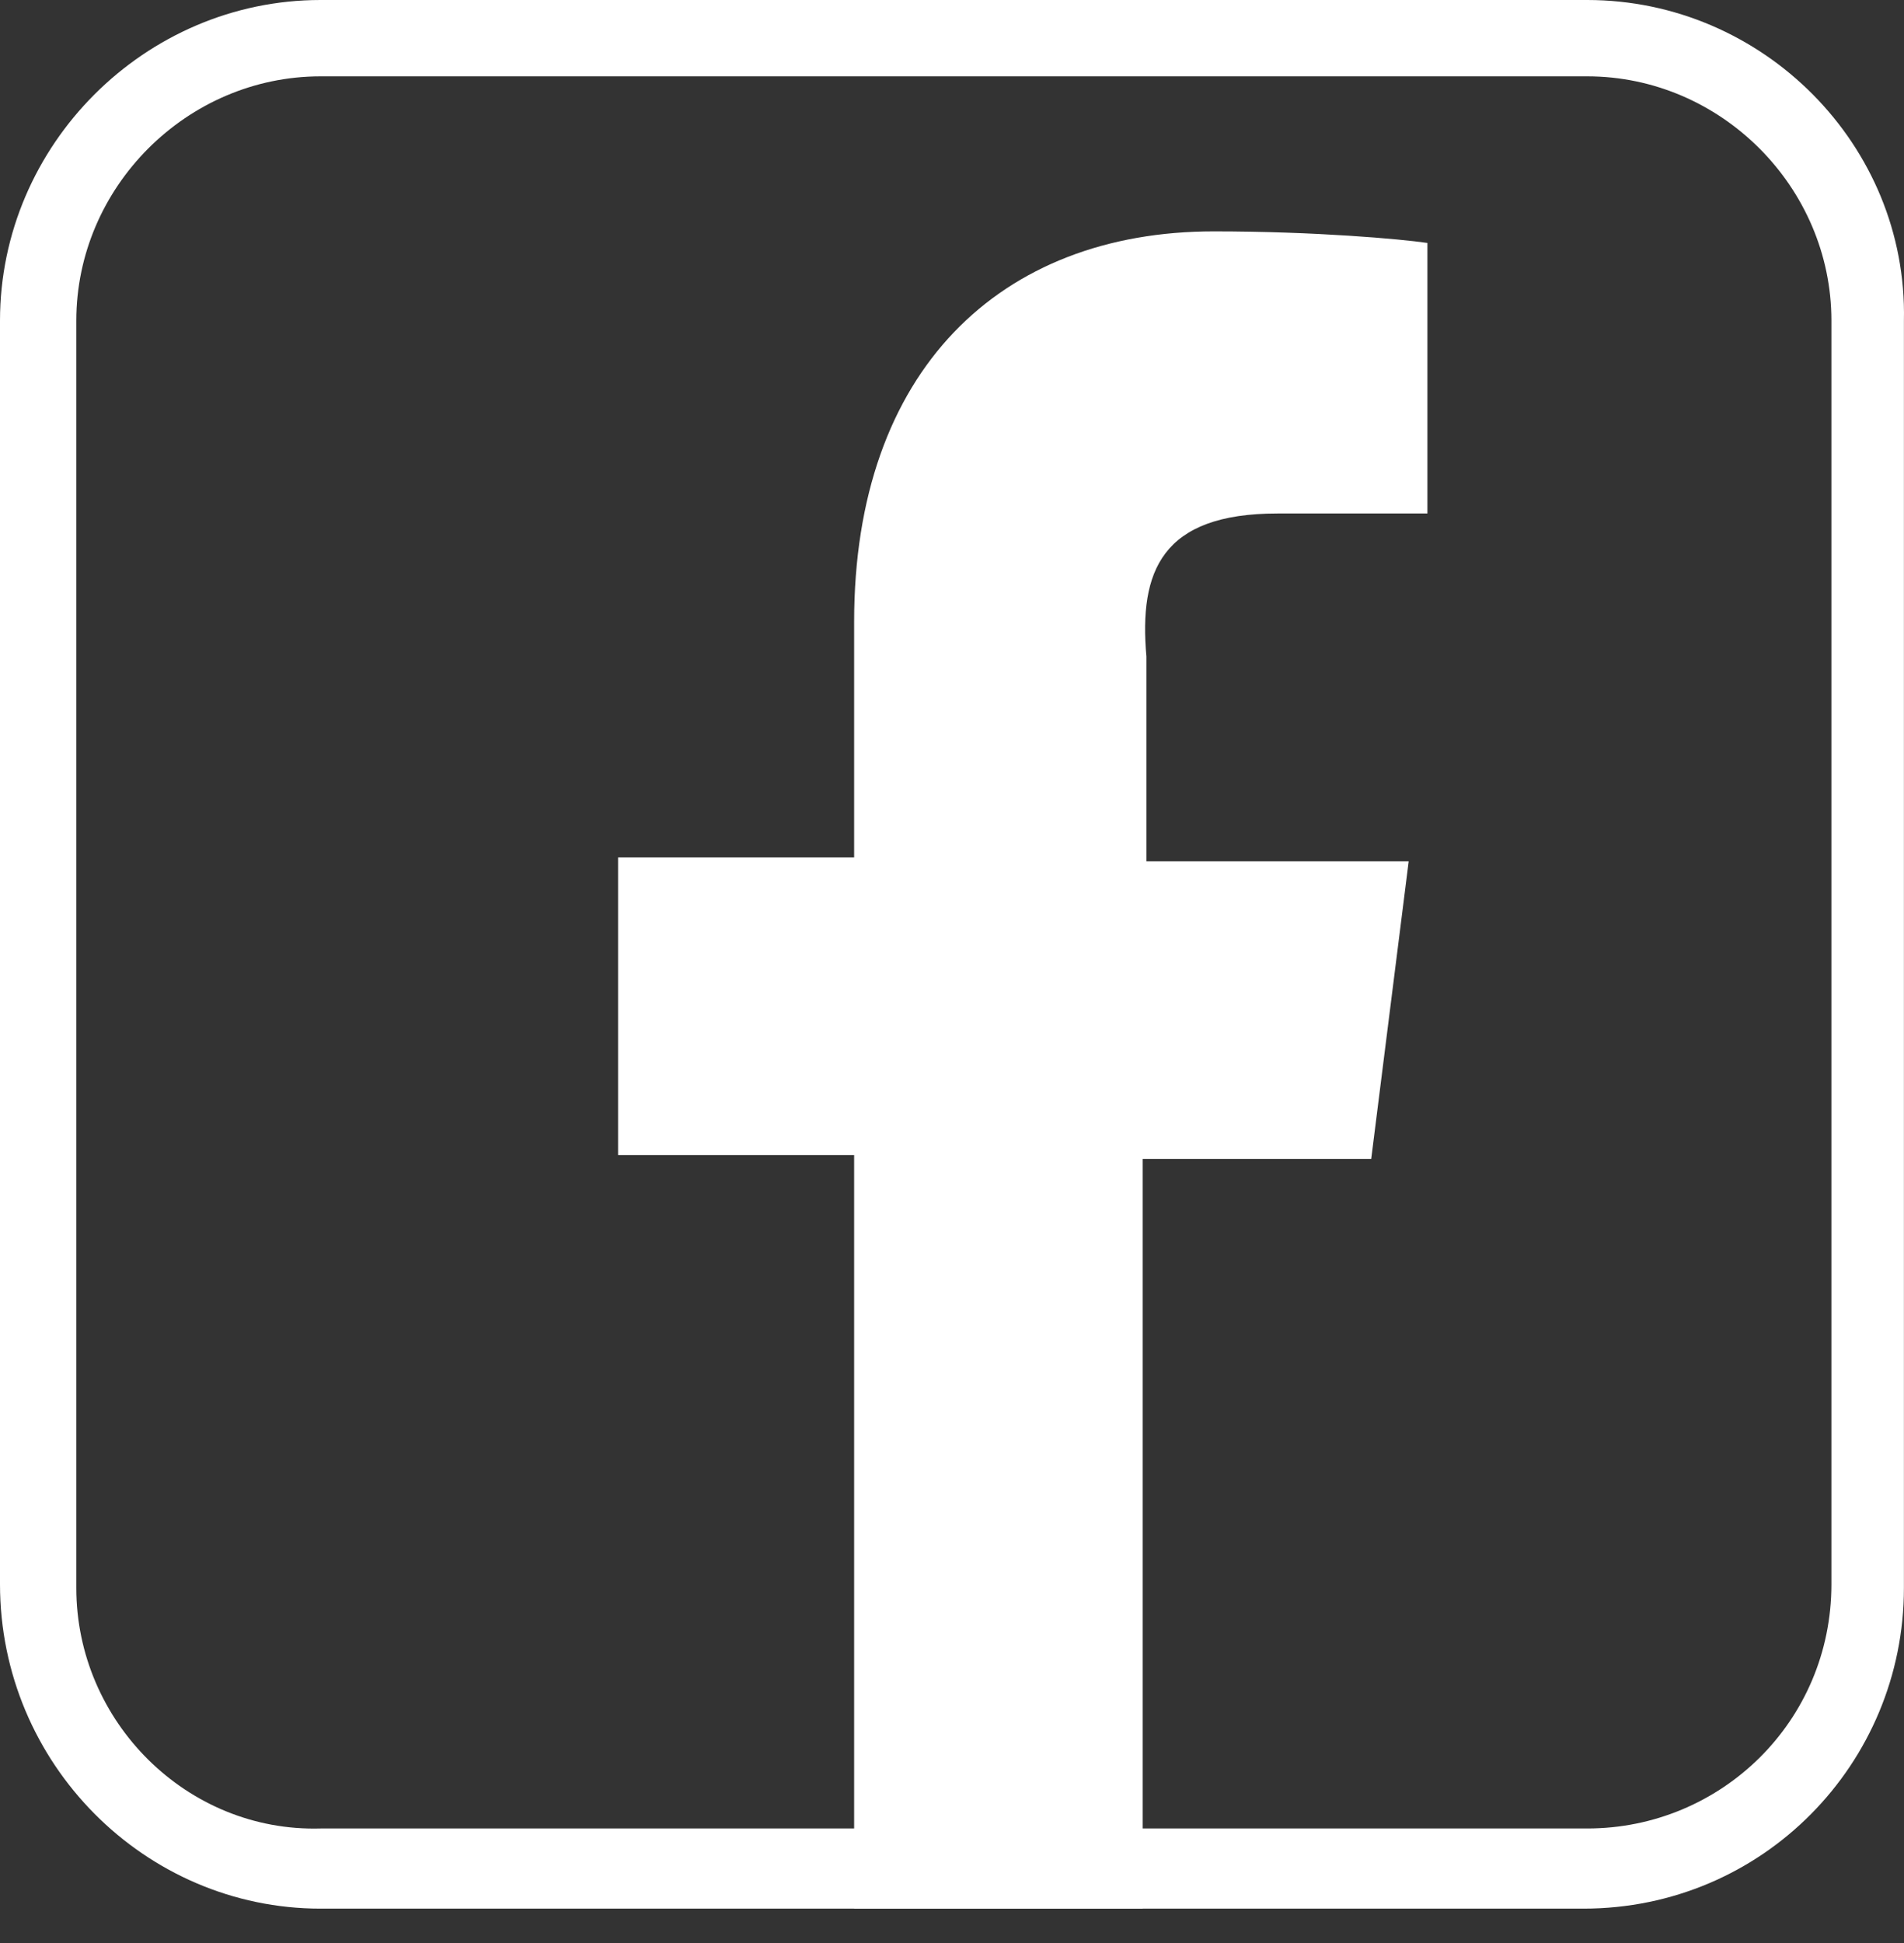 <svg width="50" height="51" viewBox="0 0 50 51" fill="none" xmlns="http://www.w3.org/2000/svg">
<rect x="0" y="0" width="50" height="51" fill="#333333" stroke="none"/>
<path d="M41.682 2.004C45.189 2.004 48.094 4.91 48.094 8.417V41.582C48.094 45.189 45.189 47.994 41.682 47.994H8.417C4.91 48.094 2.004 45.189 2.004 41.682V8.417C2.004 4.91 4.91 2.004 8.417 2.004H41.682ZM41.682 0H8.417C3.807 0 0 3.807 0 8.417V41.582C0 46.291 3.807 50.098 8.417 50.098H41.582C46.291 50.098 49.998 46.291 49.998 41.682V8.417C50.098 3.807 46.291 0 41.682 0Z" fill="white"/>
<path d="M33.549 13.478H37.485V6.377C36.796 6.275 34.533 6.073 31.876 6.073C26.267 6.073 22.43 9.724 22.43 16.318V22.506H16.231V30.317H22.43V50.098H30.007V30.419H36.009L36.993 22.608H30.105V17.231C29.908 14.999 30.499 13.478 33.549 13.478Z" fill="white"/>
</svg>
